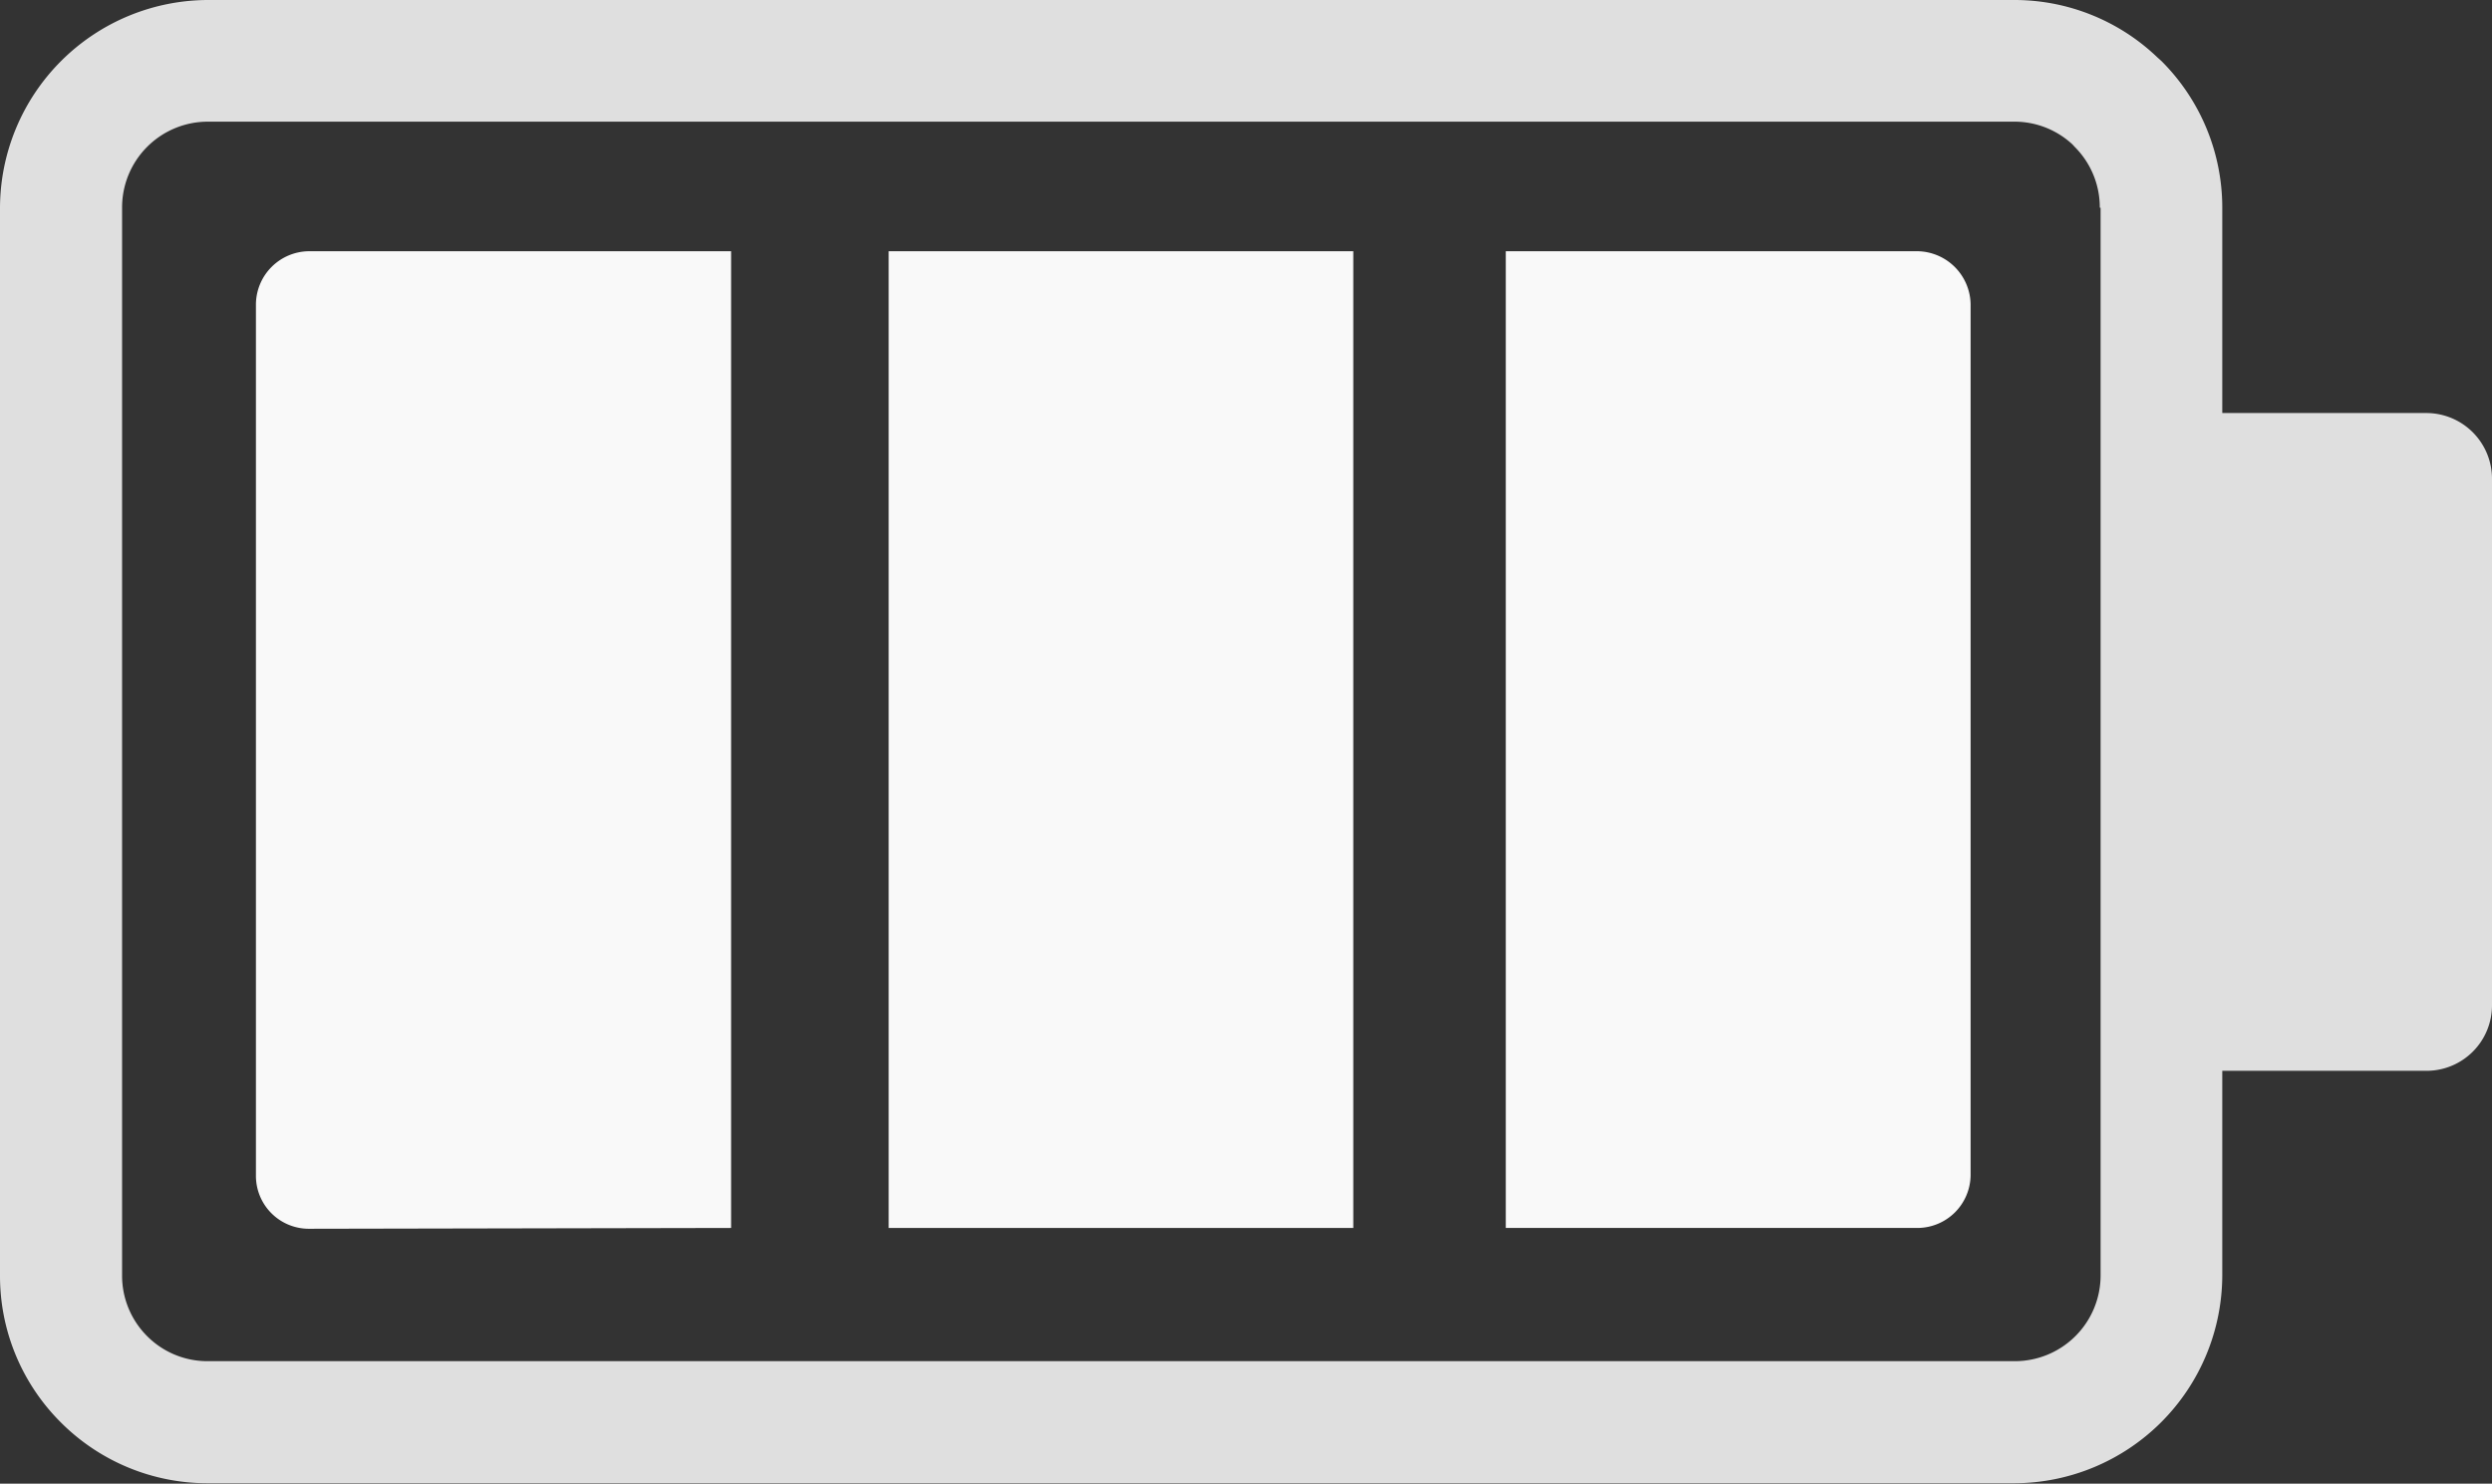 <svg viewBox="0 0 122.88 73.17" xmlns="http://www.w3.org/2000/svg">
  <rect x="0" y="0" width="122.88" height="73.17" fill="#333333" stroke="none"/>
  <path fill="#dfdfdf" d="M109.58,62.92V52.81h10.08a3.23,3.23,0,0,0,3.22-3.22v-26a3.24,3.24,0,0,0-3.22-3.22H109.58V10.25a10.21,10.21,0,0,0-3-7.24l-.2-.18a10.19,10.19,0,0,0-7-2.83H10.25A10.28,10.28,0,0,0,0,10.25V62.92a10.19,10.19,0,0,0,3,7.23H3a10.21,10.21,0,0,0,7.24,3H99.33a10.28,10.28,0,0,0,10.25-10.25Zm-6-52.67V62.92a4.23,4.23,0,0,1-4.21,4.21H10.25a4.19,4.19,0,0,1-3-1.24h0a4.21,4.21,0,0,1-1.23-3V10.25A4.23,4.23,0,0,1,10.25,6H99.33a4.2,4.2,0,0,1,2.86,1.12l.11.12a4.21,4.21,0,0,1,1.24,3Z" />
  <path fill="#f9f9f9" d="M36.05,60.56V12.39H15.23A2.64,2.64,0,0,0,12.62,15V58a2.61,2.61,0,0,0,2.61,2.6Z"/>
  <polygon fill="#f9f9f9" points="43.82 60.56 66.73 60.56 66.73 12.39 43.82 12.39 43.82 60.56 43.82 60.56"/>
  <path fill="#f9f9f9" d="M74.25,60.56H94.57a2.63,2.63,0,0,0,2.6-2.6V15a2.66,2.66,0,0,0-2.6-2.61H74.25V60.56Z"/>
</svg>
